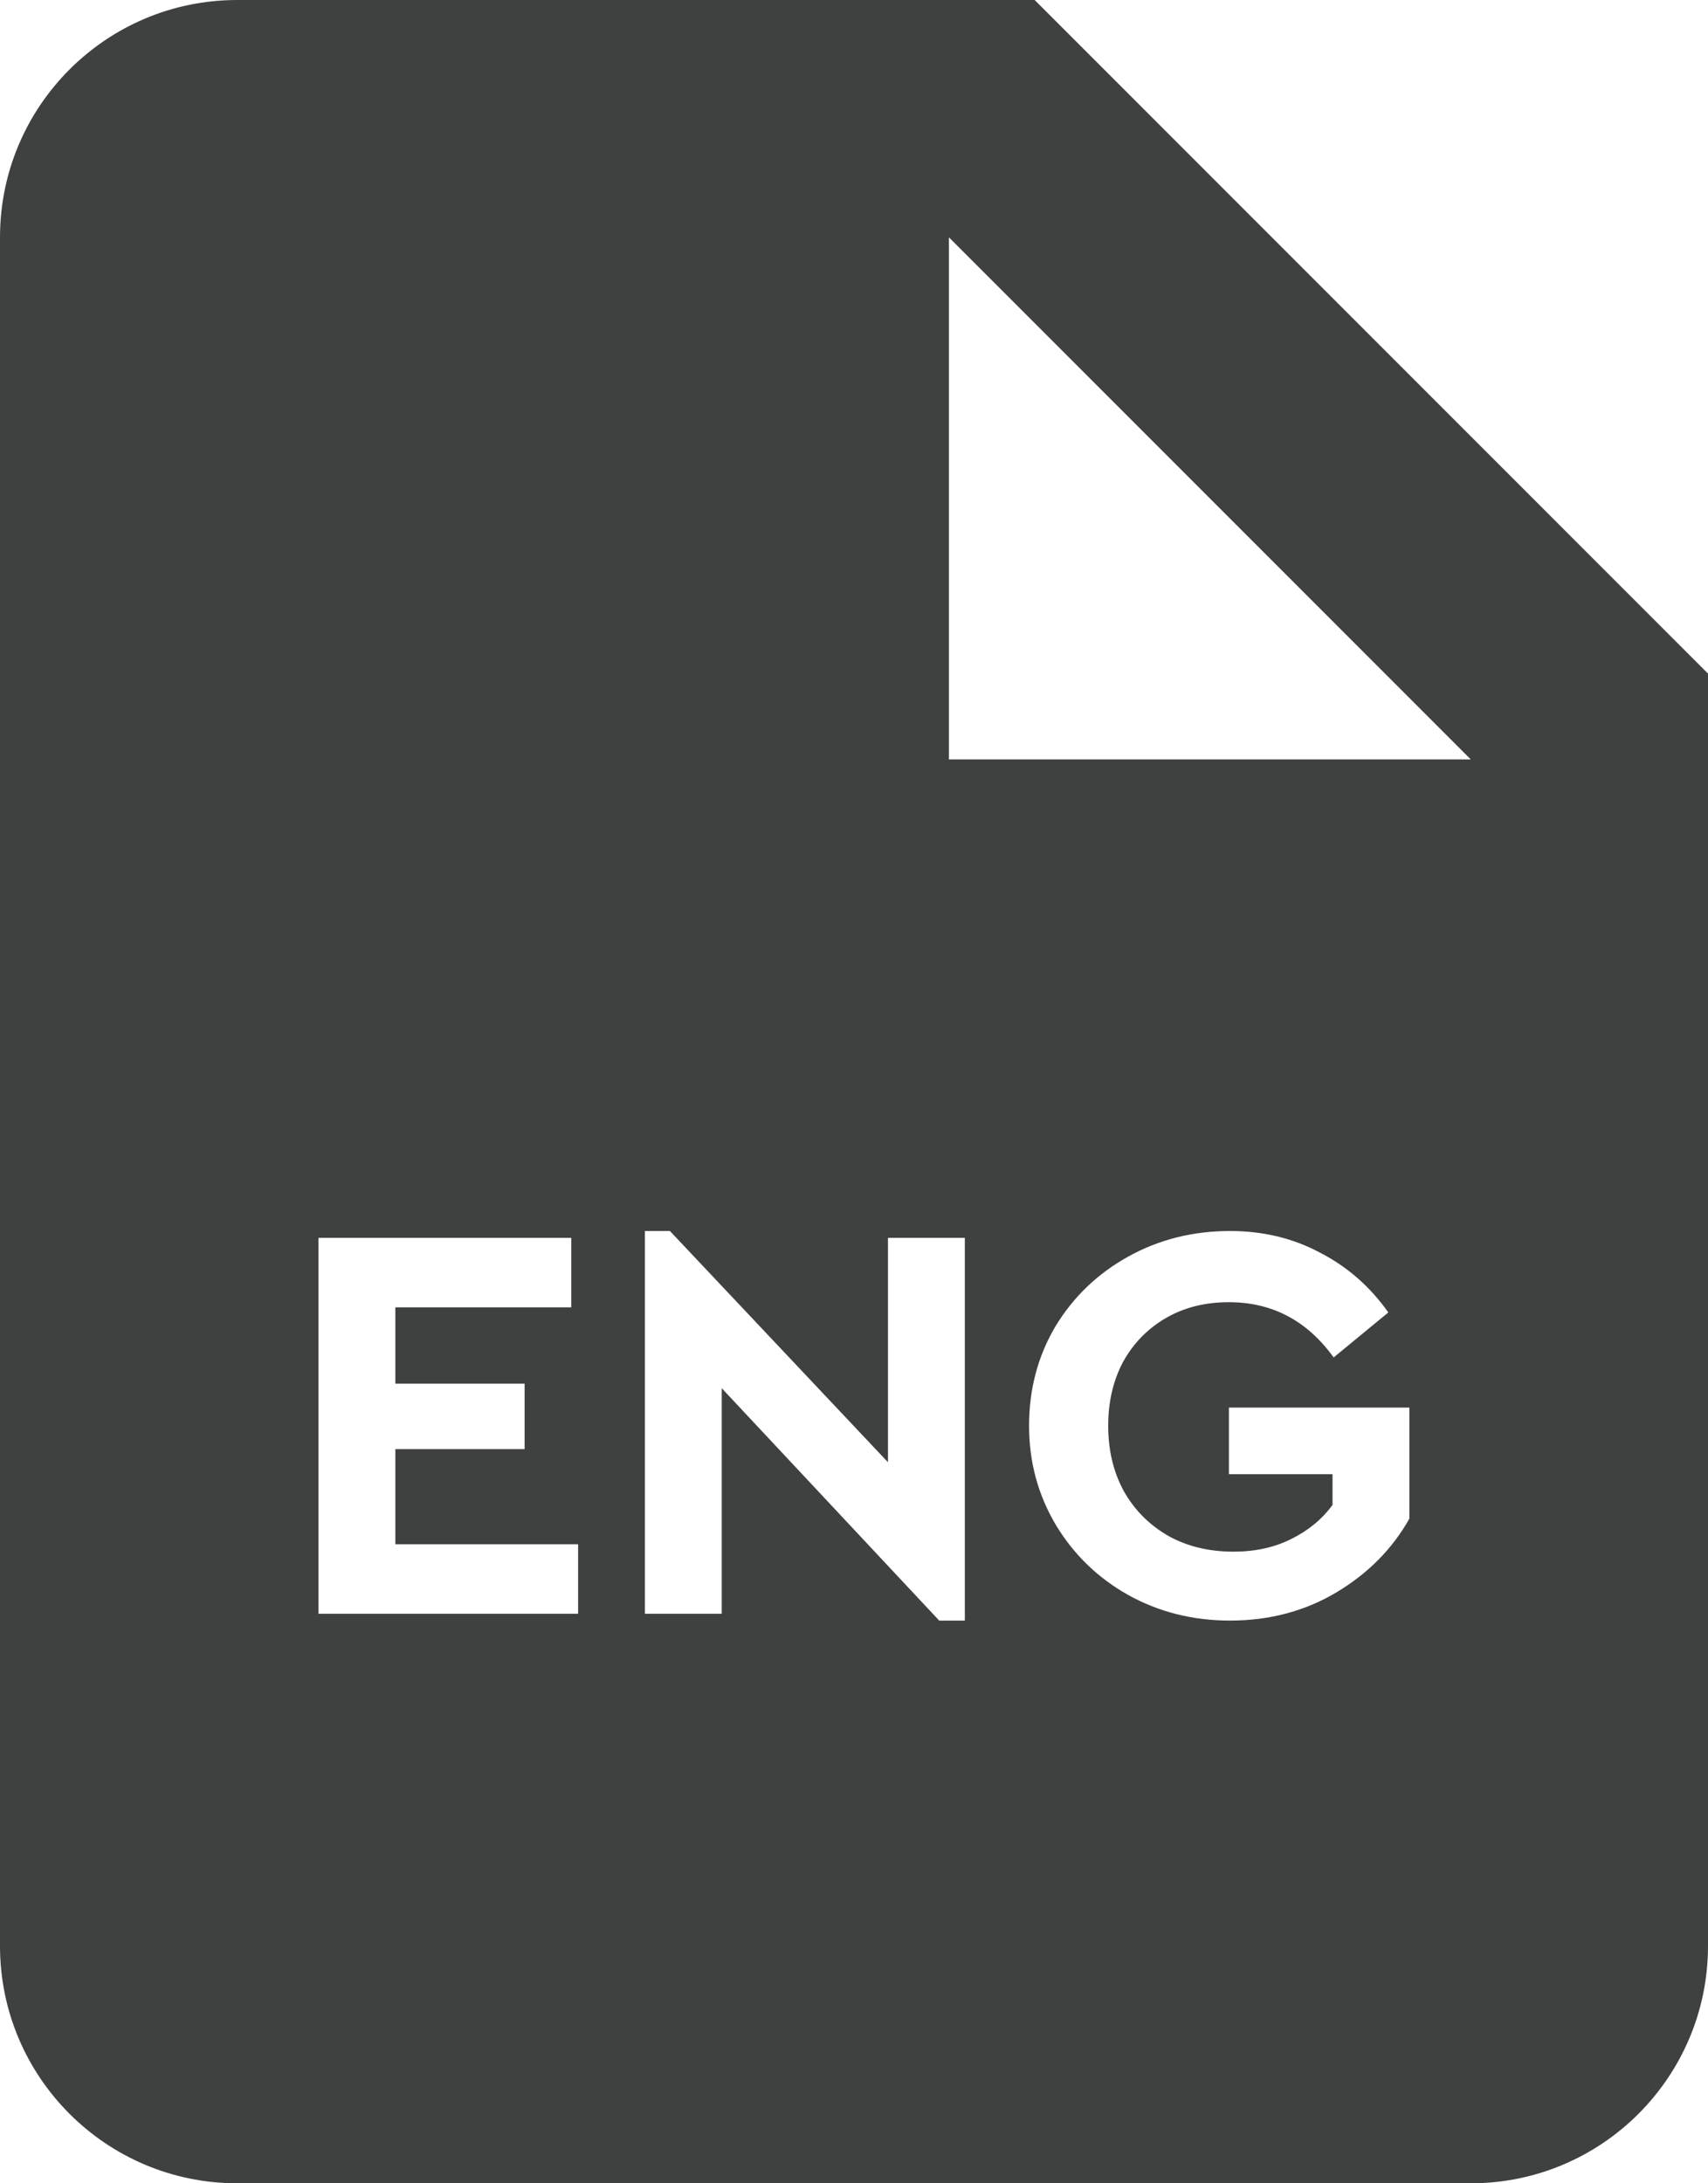 <?xml version="1.0" encoding="UTF-8"?> <svg xmlns="http://www.w3.org/2000/svg" width="36" height="46" viewBox="0 0 36 46" fill="none"> <path fill-rule="evenodd" clip-rule="evenodd" d="M5 0H21.808L36 14.192V41C36 43.761 33.761 46 31 46H5C2.239 46 0 43.761 0 41V5C0 2.239 2.239 0 5 0ZM20 16L31 16L20 5V16ZM12.041 26.08H6.713V34H12.185V32.536H8.333V30.532H11.057V29.152H8.333V27.544H12.041V26.08ZM20.336 34.144V26.08H18.716V30.808L14.12 25.936H13.592V34H15.212V29.248L19.796 34.144H20.336ZM23.778 33.604C24.426 33.964 25.142 34.144 25.926 34.144C26.75 34.144 27.494 33.948 28.158 33.556C28.83 33.156 29.346 32.636 29.706 31.996V29.656H25.902V31.06H28.086V31.708C27.862 32.012 27.57 32.252 27.21 32.428C26.858 32.604 26.454 32.692 25.998 32.692C25.478 32.692 25.018 32.58 24.618 32.356C24.218 32.124 23.906 31.808 23.682 31.408C23.466 31.008 23.358 30.552 23.358 30.04C23.358 29.536 23.462 29.088 23.67 28.696C23.886 28.304 24.186 27.996 24.57 27.772C24.954 27.548 25.398 27.436 25.902 27.436C26.814 27.436 27.55 27.824 28.11 28.6L29.262 27.652C28.878 27.108 28.398 26.688 27.822 26.392C27.254 26.088 26.622 25.936 25.926 25.936C25.142 25.936 24.426 26.116 23.778 26.476C23.13 26.836 22.618 27.328 22.242 27.952C21.874 28.576 21.69 29.272 21.69 30.04C21.69 30.8 21.878 31.496 22.254 32.128C22.63 32.752 23.138 33.244 23.778 33.604Z" fill="#3F4040"></path> </svg> 